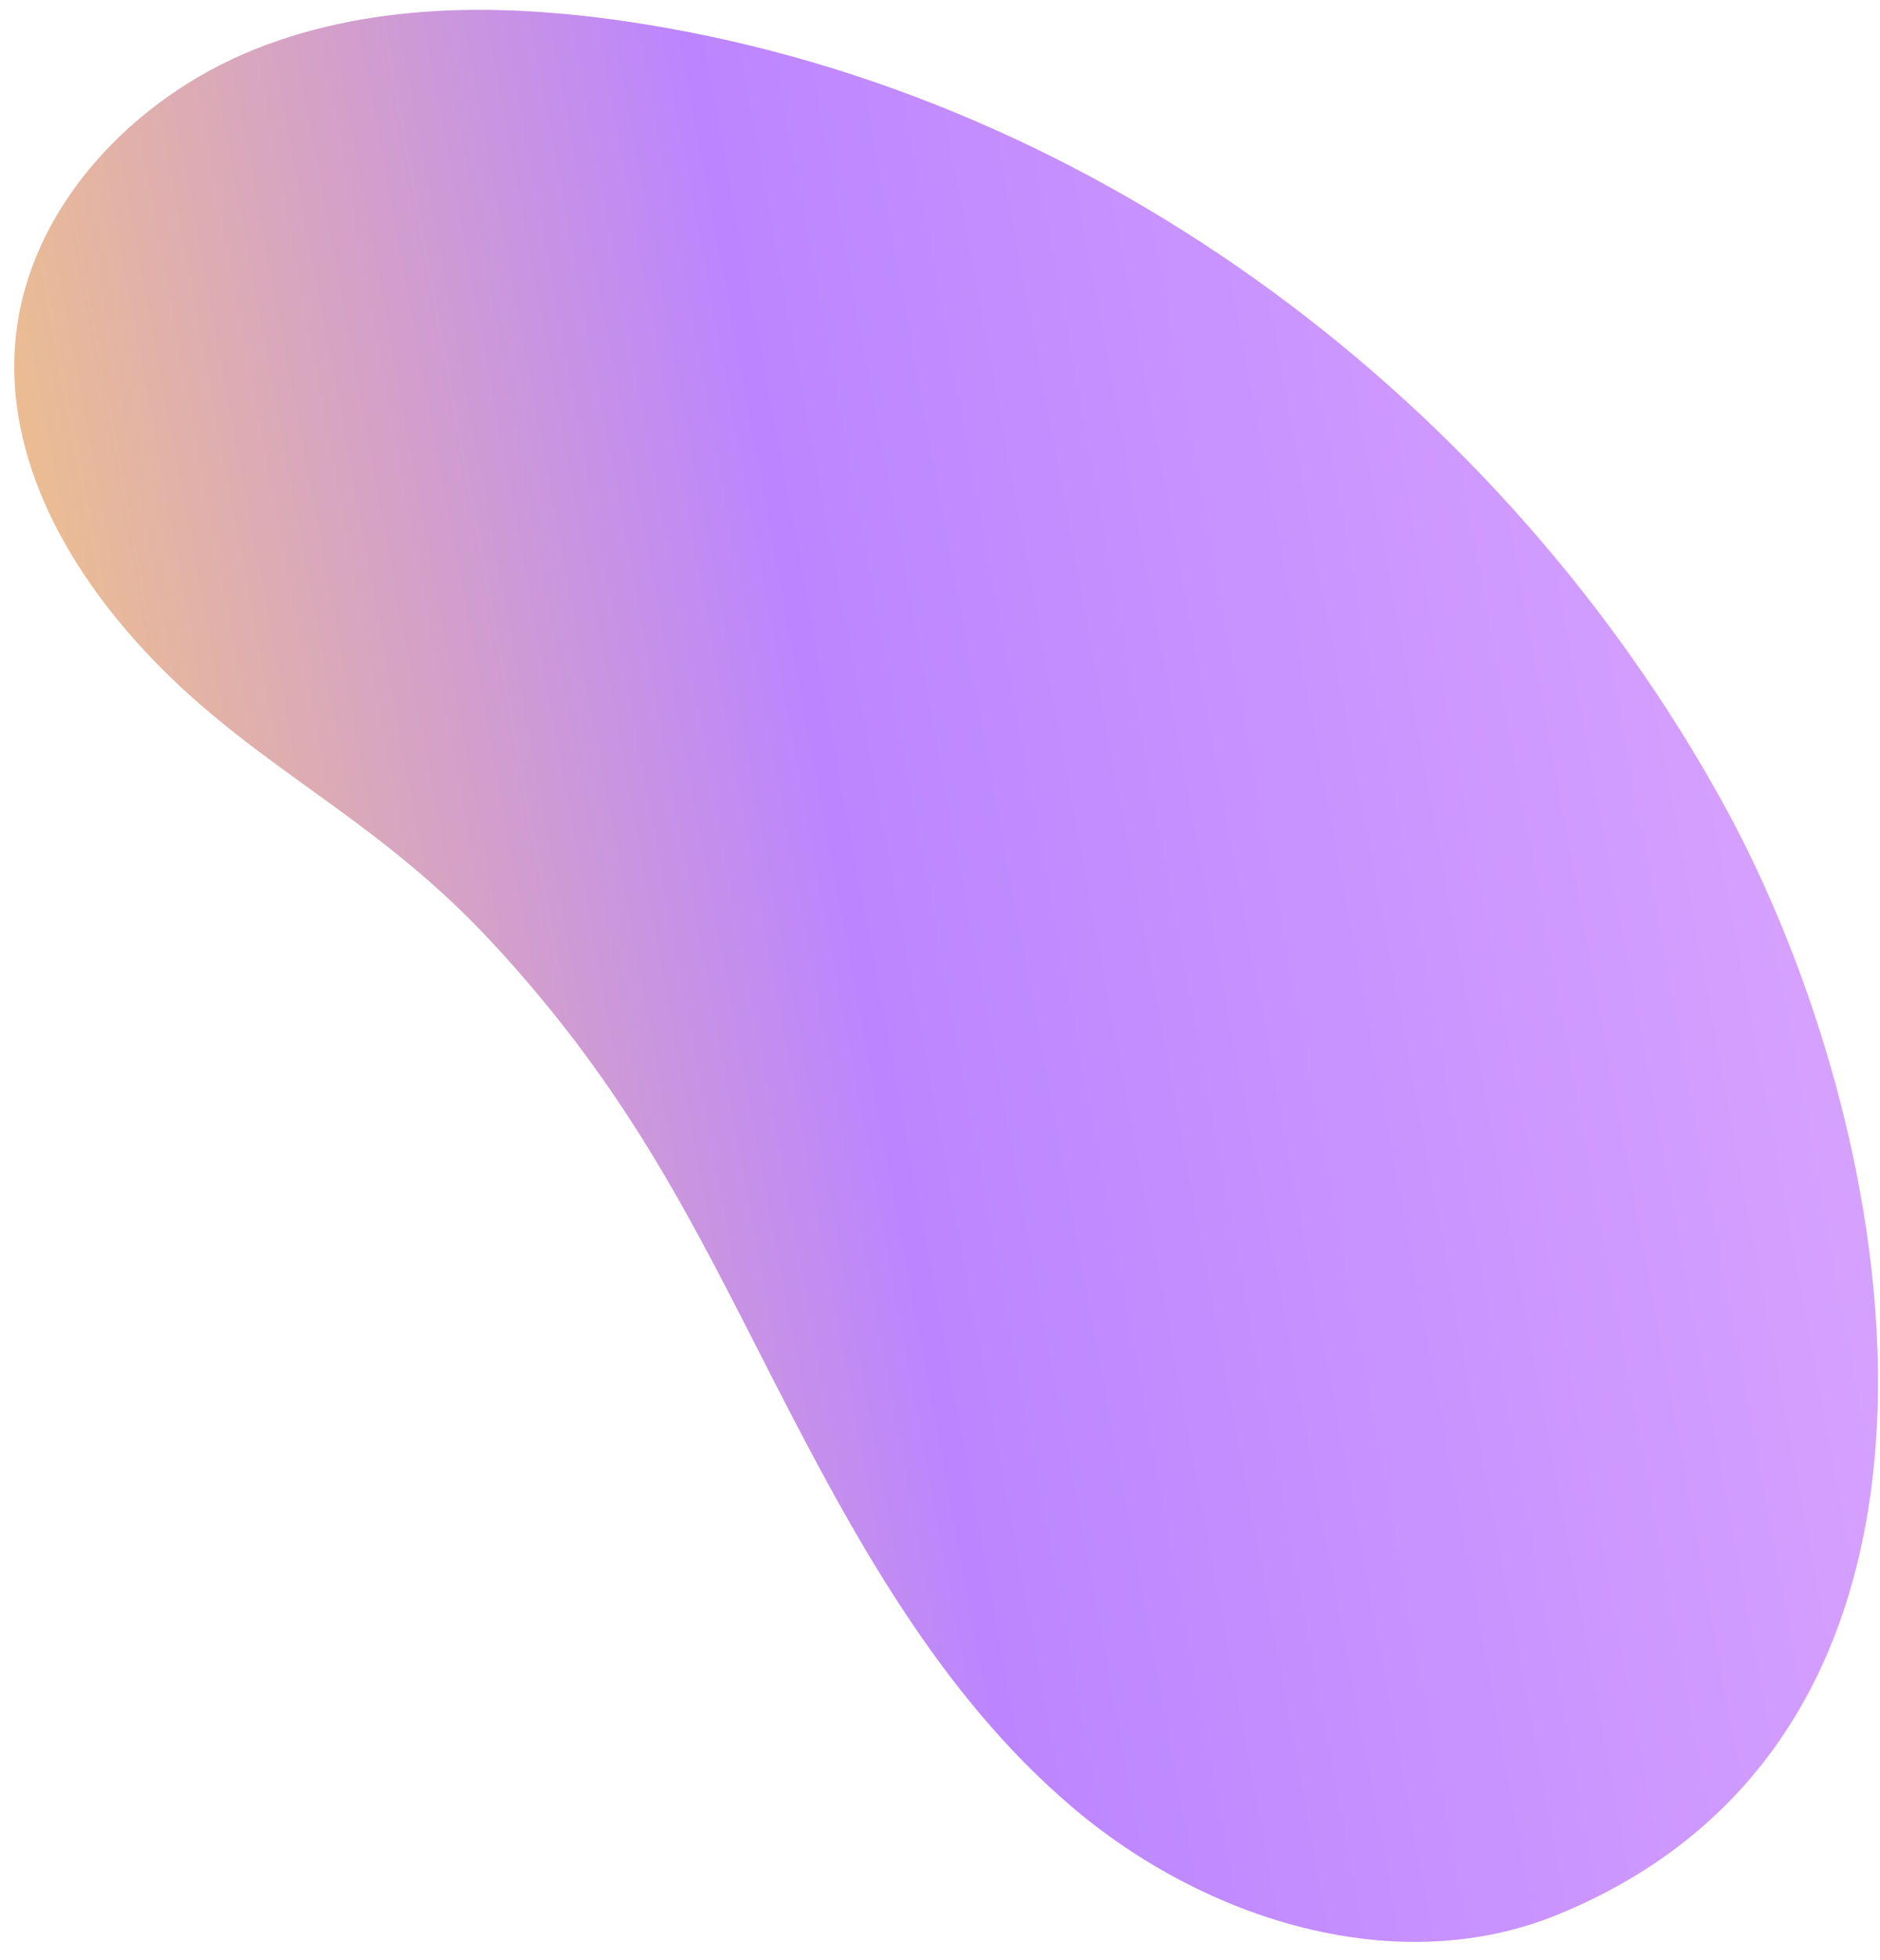 <?xml version="1.0" encoding="UTF-8"?> <svg xmlns="http://www.w3.org/2000/svg" width="94" height="98" viewBox="0 0 94 98" fill="none"> <path d="M32.266 1.217C25.75 0.164 18.876 0.012 12.749 2.46C6.621 4.908 1.398 10.418 0.777 16.959C0.151 23.598 4.19 29.847 9.079 34.384C13.969 38.921 19.239 41.344 24.559 47.069C31.494 54.53 34.694 61.23 38.675 69.001C42.656 76.771 46.941 84.664 53.592 90.328C60.243 95.992 69.845 99.027 77.933 95.699C100.467 86.423 95.164 56.531 86.169 40.182C75.15 20.171 55.026 4.89 32.266 1.217Z" fill="url(#paint0_linear_12_87)"></path> <defs> <linearGradient id="paint0_linear_12_87" x1="130.488" y1="186.38" x2="-19.201" y2="214.058" gradientUnits="userSpaceOnUse"> <stop stop-color="#DDA9FF"></stop> <stop offset="0.401" stop-color="#BC85FF"></stop> <stop offset="0.74" stop-color="#FFD464"></stop> </linearGradient> </defs> </svg> 